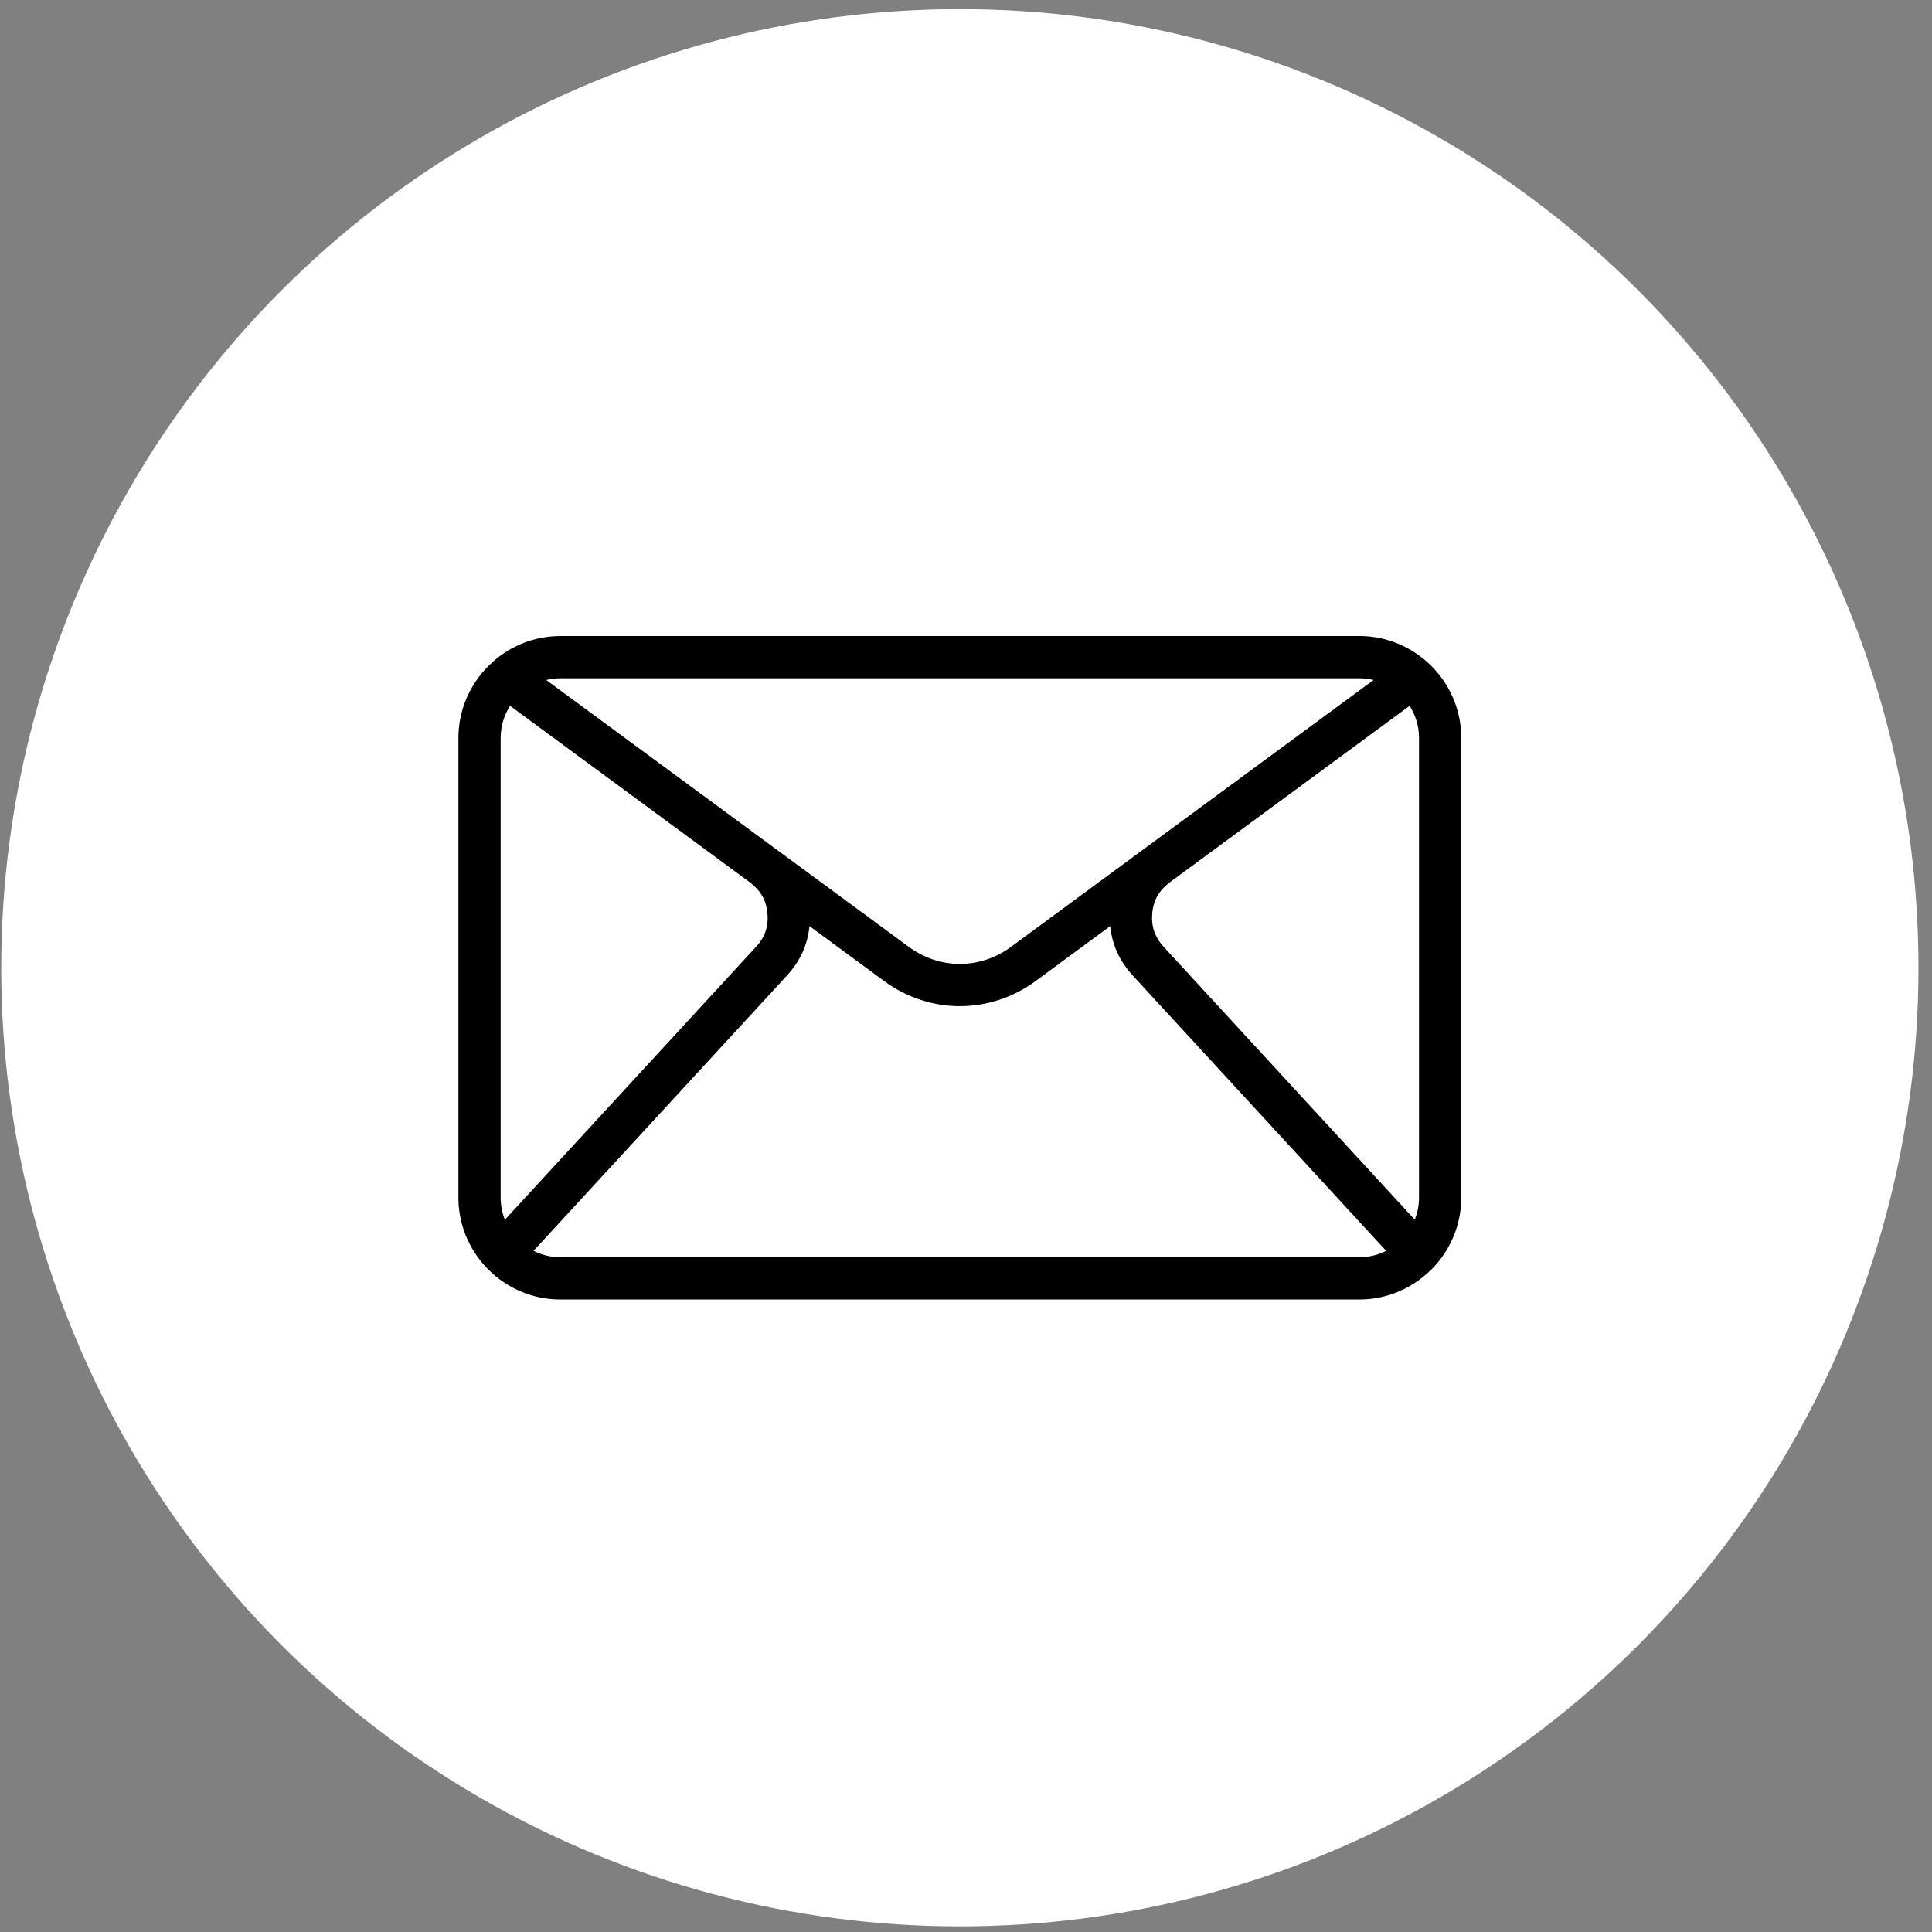 <svg width="131" height="131" viewBox="0 0 131 131" fill="none" xmlns="http://www.w3.org/2000/svg">
<rect x="0" y="0" width="131" height="131" fill="#808080" stroke="none"/>
<circle id="Ellipse 39" cx="65.082" cy="65.619" r="65" fill="white"/>
<path id="Vector" d="M37.996 43.124H92.168C94.071 43.124 95.801 43.902 97.053 45.154C98.304 46.405 99.082 48.135 99.082 50.038V81.2C99.082 83.103 98.304 84.833 97.053 86.084L96.96 86.168C95.715 87.369 94.021 88.114 92.165 88.114H37.993C36.096 88.114 34.365 87.335 33.114 86.084L33.072 86.04L32.986 85.953C31.804 84.707 31.082 83.033 31.082 81.202V50.041C31.082 48.143 31.86 46.413 33.111 45.162C33.212 45.061 33.319 44.963 33.425 44.868L33.461 44.834C34.676 43.771 36.264 43.127 37.996 43.127L37.996 43.124ZM93.99 84.817L76.786 66.123C76.215 65.502 75.798 64.802 75.543 64.043C75.409 63.64 75.319 63.223 75.28 62.795L70.241 66.504C68.685 67.649 66.885 68.223 65.085 68.223C63.282 68.223 61.482 67.649 59.926 66.504L54.887 62.795C54.845 63.226 54.758 63.643 54.624 64.043C54.369 64.805 53.952 65.502 53.381 66.123L36.177 84.814C36.725 85.091 37.344 85.248 37.999 85.248H92.171C92.823 85.248 93.444 85.091 93.993 84.814L93.99 84.817ZM77.62 57.527L93.136 46.108C92.825 46.03 92.503 45.991 92.17 45.991H37.999C37.668 45.991 37.346 46.032 37.036 46.108L52.549 57.527L61.618 64.2C62.668 64.973 63.877 65.359 65.087 65.359C66.296 65.359 67.505 64.973 68.555 64.2L77.621 57.524L77.62 57.527ZM95.578 47.861L79.311 59.831L79.283 59.853C78.944 60.108 78.676 60.407 78.485 60.737C78.289 61.082 78.169 61.474 78.13 61.91C78.088 62.35 78.13 62.761 78.256 63.136C78.382 63.509 78.594 63.861 78.891 64.186L95.927 82.698C96.115 82.233 96.218 81.729 96.218 81.2V50.039C96.218 49.238 95.983 48.491 95.577 47.858L95.578 47.861ZM34.237 82.701L51.273 64.189C51.572 63.864 51.788 63.509 51.911 63.139C52.037 62.764 52.079 62.353 52.037 61.913C51.995 61.477 51.875 61.085 51.679 60.74C51.488 60.41 51.22 60.111 50.881 59.856L50.853 59.833L34.587 47.861C34.181 48.491 33.946 49.241 33.946 50.042V81.203C33.946 81.732 34.046 82.236 34.234 82.703L34.237 82.701Z" fill="black"/>
</svg>
